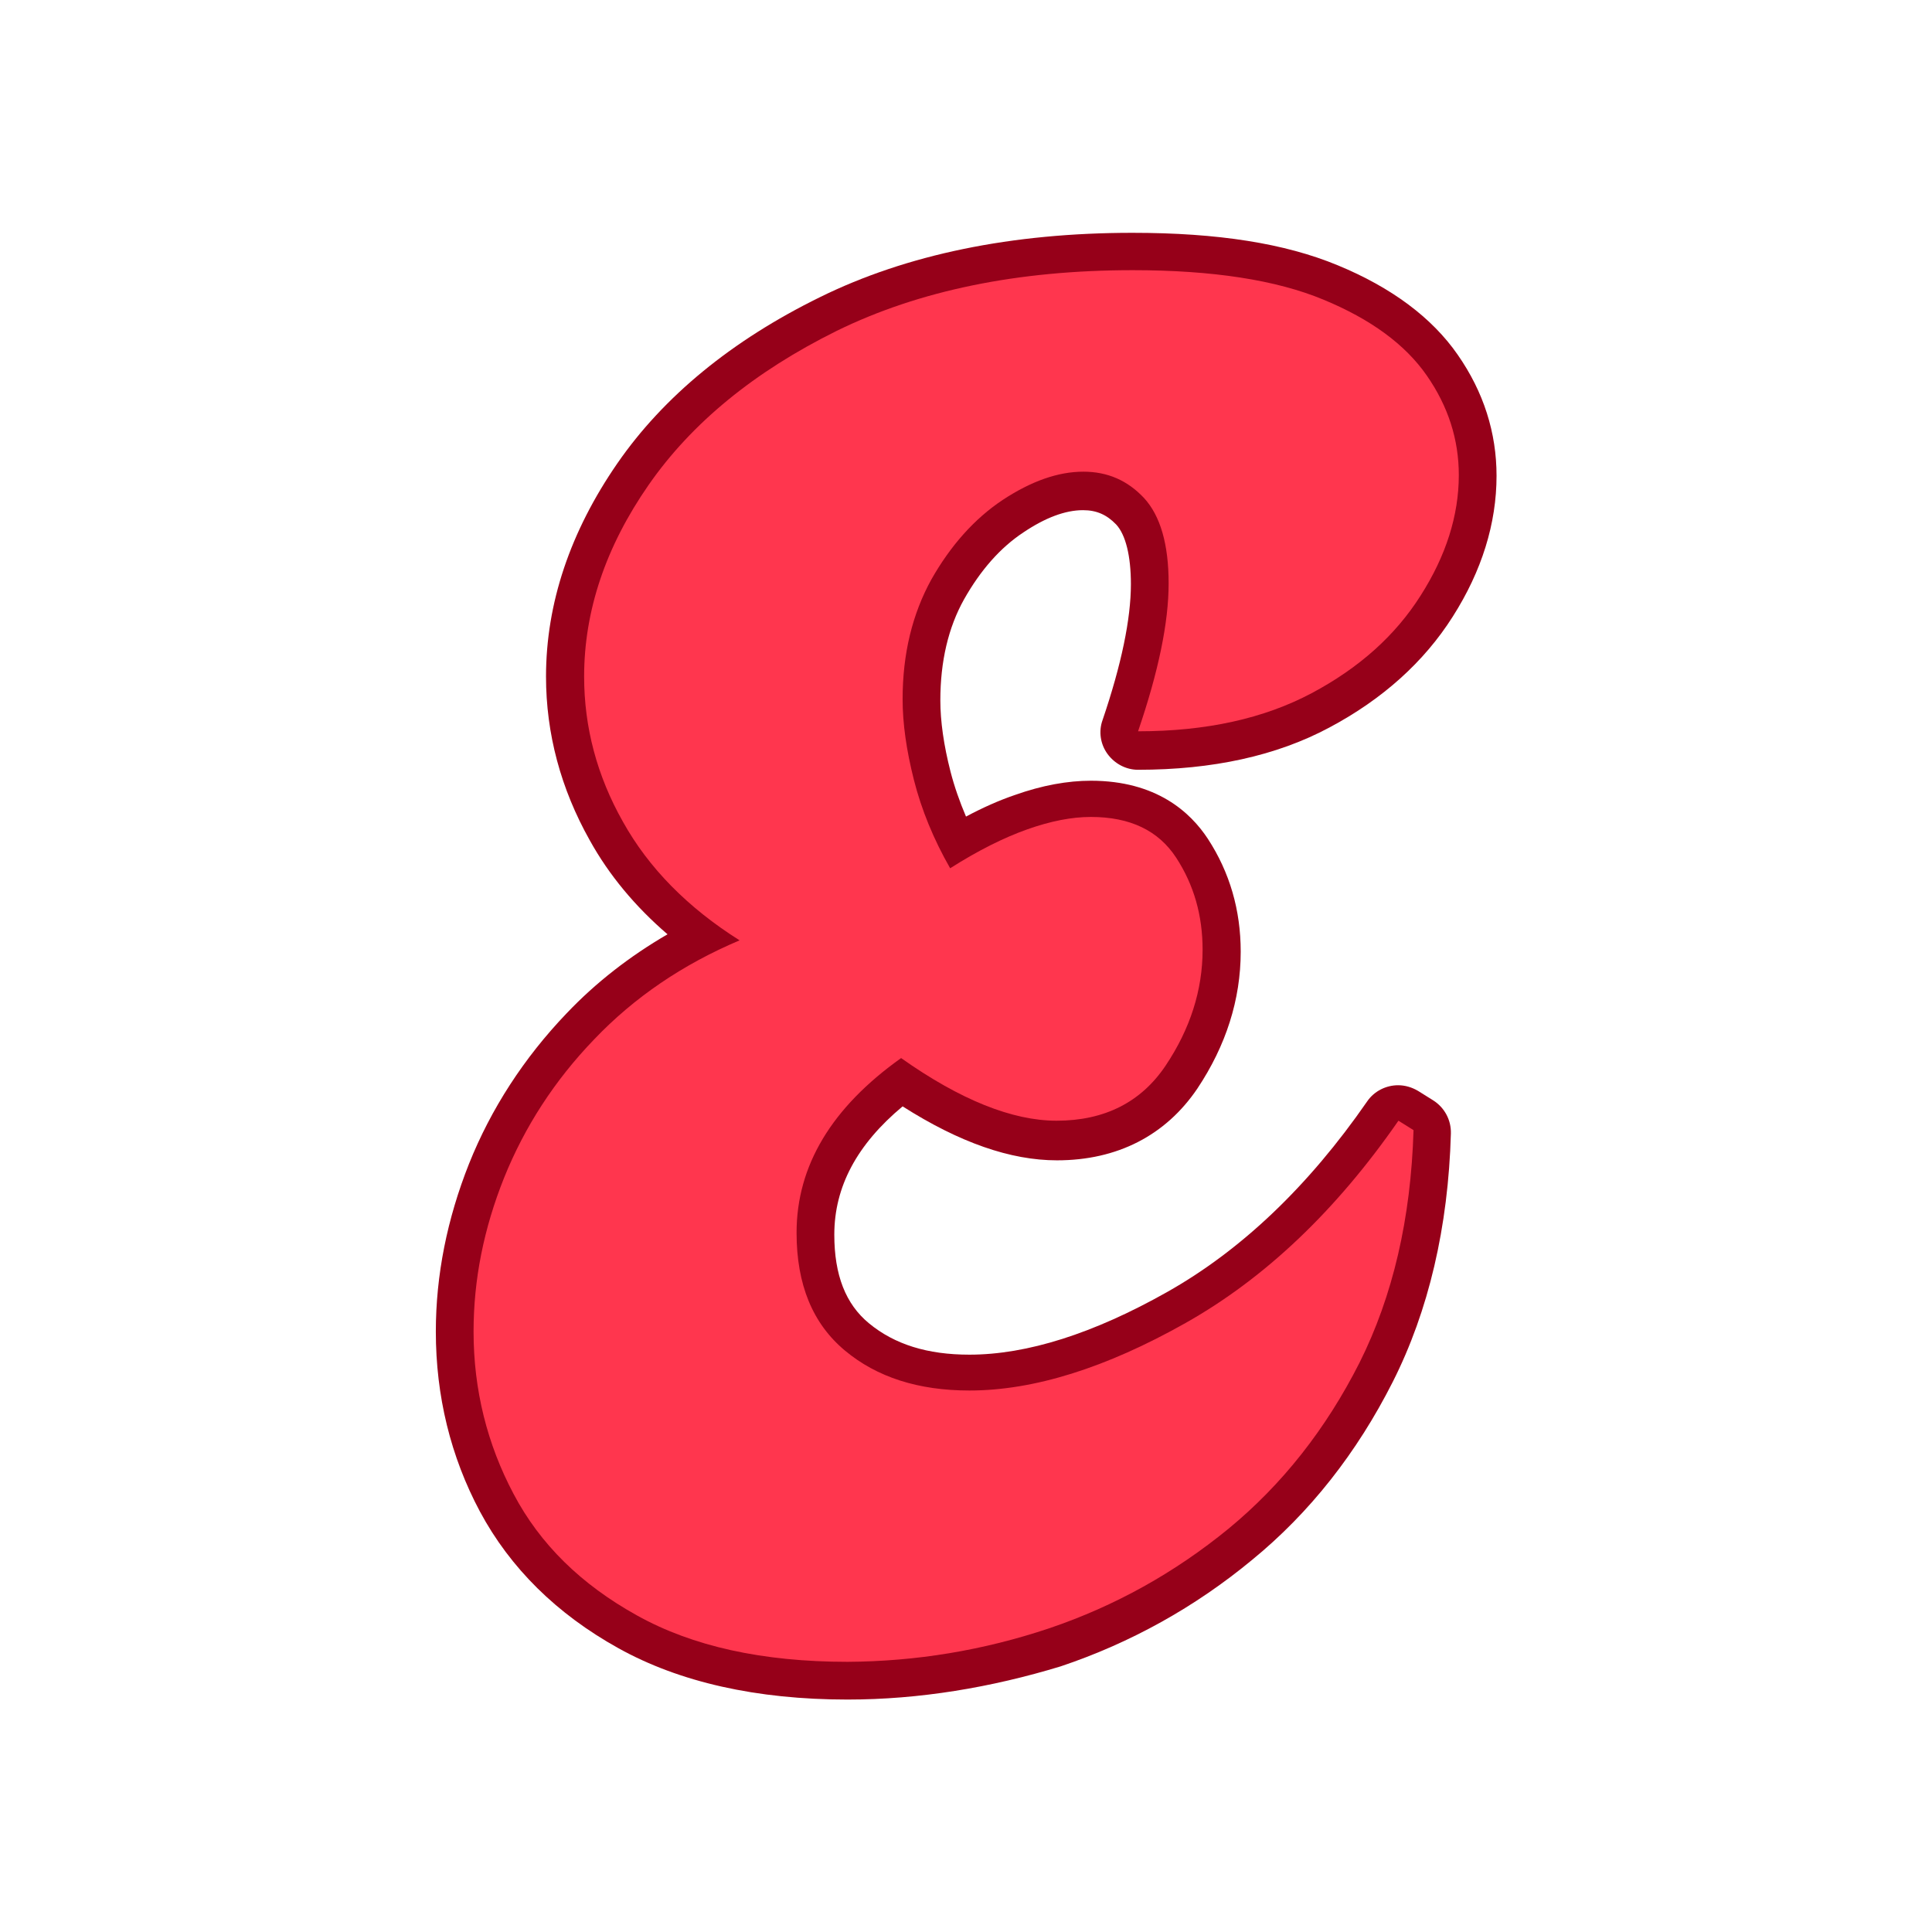 <svg id="Layer_2_00000164505322172116149580000013118348018686131350_" enable-background="new 0 0 512 512" viewBox="0 0 512 512" xmlns="http://www.w3.org/2000/svg"><g id="Icon"><g id="_05"><path d="m224.6 450.4c-24.1 0-44.5-4.6-60.7-13.6-16.4-9.1-28.7-21.3-36.7-36.2-7.8-14.6-11.7-30.7-11.7-47.7 0-15 3-29.9 8.8-44.5 5.8-14.5 14.5-28 25.9-39.9 7.7-8.1 16.7-15.1 26.7-20.9-8.6-7.4-15.5-15.7-20.6-24.9-7.7-13.7-11.6-28.3-11.6-43.4 0-19.4 6.4-38.4 18.9-56.5 12.3-17.8 30.4-32.6 53.6-44 23.1-11.4 51-17.1 82.9-17.1 22.7 0 40.4 2.8 54.4 8.6 14.3 5.9 25 13.9 31.8 23.7 6.9 9.9 10.3 20.7 10.3 32.1 0 12.6-3.9 25.2-11.6 37.3-7.6 12-18.6 21.9-32.7 29.4-14 7.5-31 11.2-50.7 11.2-3.2 0-6.2-1.6-8.1-4.2s-2.4-6-1.3-9c5-14.7 7.5-26.8 7.5-36 0-7.5-1.4-13.1-3.9-15.8-2.5-2.6-5.2-3.8-8.8-3.8-4.7 0-10 2-15.8 5.9-6.2 4.1-11.4 10.1-15.7 17.7-4.2 7.5-6.3 16.5-6.3 26.8 0 5.5.9 11.9 2.7 18.9 1 3.9 2.4 7.9 4.1 11.9 4.5-2.4 8.8-4.3 12.9-5.7 7.3-2.6 14.1-3.8 20.2-3.8 17.4 0 26.4 8.4 31 15.4 5.8 8.9 8.7 18.9 8.7 29.9 0 12.7-3.9 24.9-11.5 36.3-8.4 12.4-21.2 19-37.2 19-12.3 0-25.8-4.7-40.9-14.3-12.1 10.1-18.1 21.3-18.1 34 0 10.7 3 18.4 9.2 23.5 6.8 5.6 15.5 8.3 26.6 8.3 15.3 0 32.9-5.6 52.4-16.6 19.7-11.1 37.5-28.1 53-50.5 1.9-2.8 5.1-4.3 8.2-4.3 1.8 0 3.6.5 5.3 1.5l4 2.5c3 1.9 4.8 5.2 4.7 8.8-.7 24.8-5.9 47-15.4 65.8s-22 34.7-37.3 47.2c-15.1 12.5-32.2 22-50.7 28.2-18.4 5.6-37.4 8.8-56.5 8.8z" fill="#960019"/><path d="m224.6 440.4c-22.5 0-41.1-4.1-55.8-12.3-14.8-8.2-25.7-18.9-32.7-32.2-7-13.2-10.6-27.6-10.6-43 0-13.8 2.7-27.3 8.1-40.8 5.4-13.4 13.3-25.7 23.9-36.7 10.6-11.1 23.4-19.8 38.5-26.2-13.8-8.7-24.1-19.2-30.9-31.4-6.9-12.2-10.3-25.1-10.3-38.5 0-17.4 5.7-34.4 17.1-50.8s28-30 49.8-40.8c21.8-10.7 48-16.1 78.5-16.1 21.1 0 38 2.6 50.5 7.8 12.6 5.2 21.7 11.9 27.4 20.1s8.5 17 8.5 26.4c0 10.7-3.4 21.4-10.1 31.9-6.7 10.6-16.3 19.2-28.9 25.9s-27.9 10.1-46 10.1c5.4-15.8 8.1-28.8 8.1-39.2s-2.2-17.9-6.5-22.6c-4.4-4.7-9.7-7-16.1-7-6.7 0-13.8 2.5-21.4 7.5-7.5 5-13.8 12.1-18.9 21.1-5 9.1-7.6 19.6-7.6 31.7 0 6.4 1 13.5 3 21.4s5.2 15.7 9.6 23.4c7.4-4.7 14.2-8.1 20.4-10.3s11.8-3.3 16.9-3.3c10.4 0 17.9 3.6 22.6 10.8s7 15.3 7 24.4c0 10.7-3.3 21-9.8 30.7s-16.2 14.6-28.9 14.6c-11.7 0-25.5-5.5-41.2-16.6-18.4 13.1-27.7 28.5-27.7 46.3 0 13.8 4.3 24.1 12.8 31.2s19.5 10.6 33 10.6c17.1 0 36.2-6 57.3-17.9s39.9-29.8 56.4-53.6l4 2.5c-.7 23.5-5.5 44-14.3 61.6-8.9 17.6-20.5 32.3-34.7 44-14.3 11.7-30.1 20.5-47.5 26.4-17.6 5.9-35.4 8.8-53.5 8.9z" fill="#ff364e"/></g></g></svg>